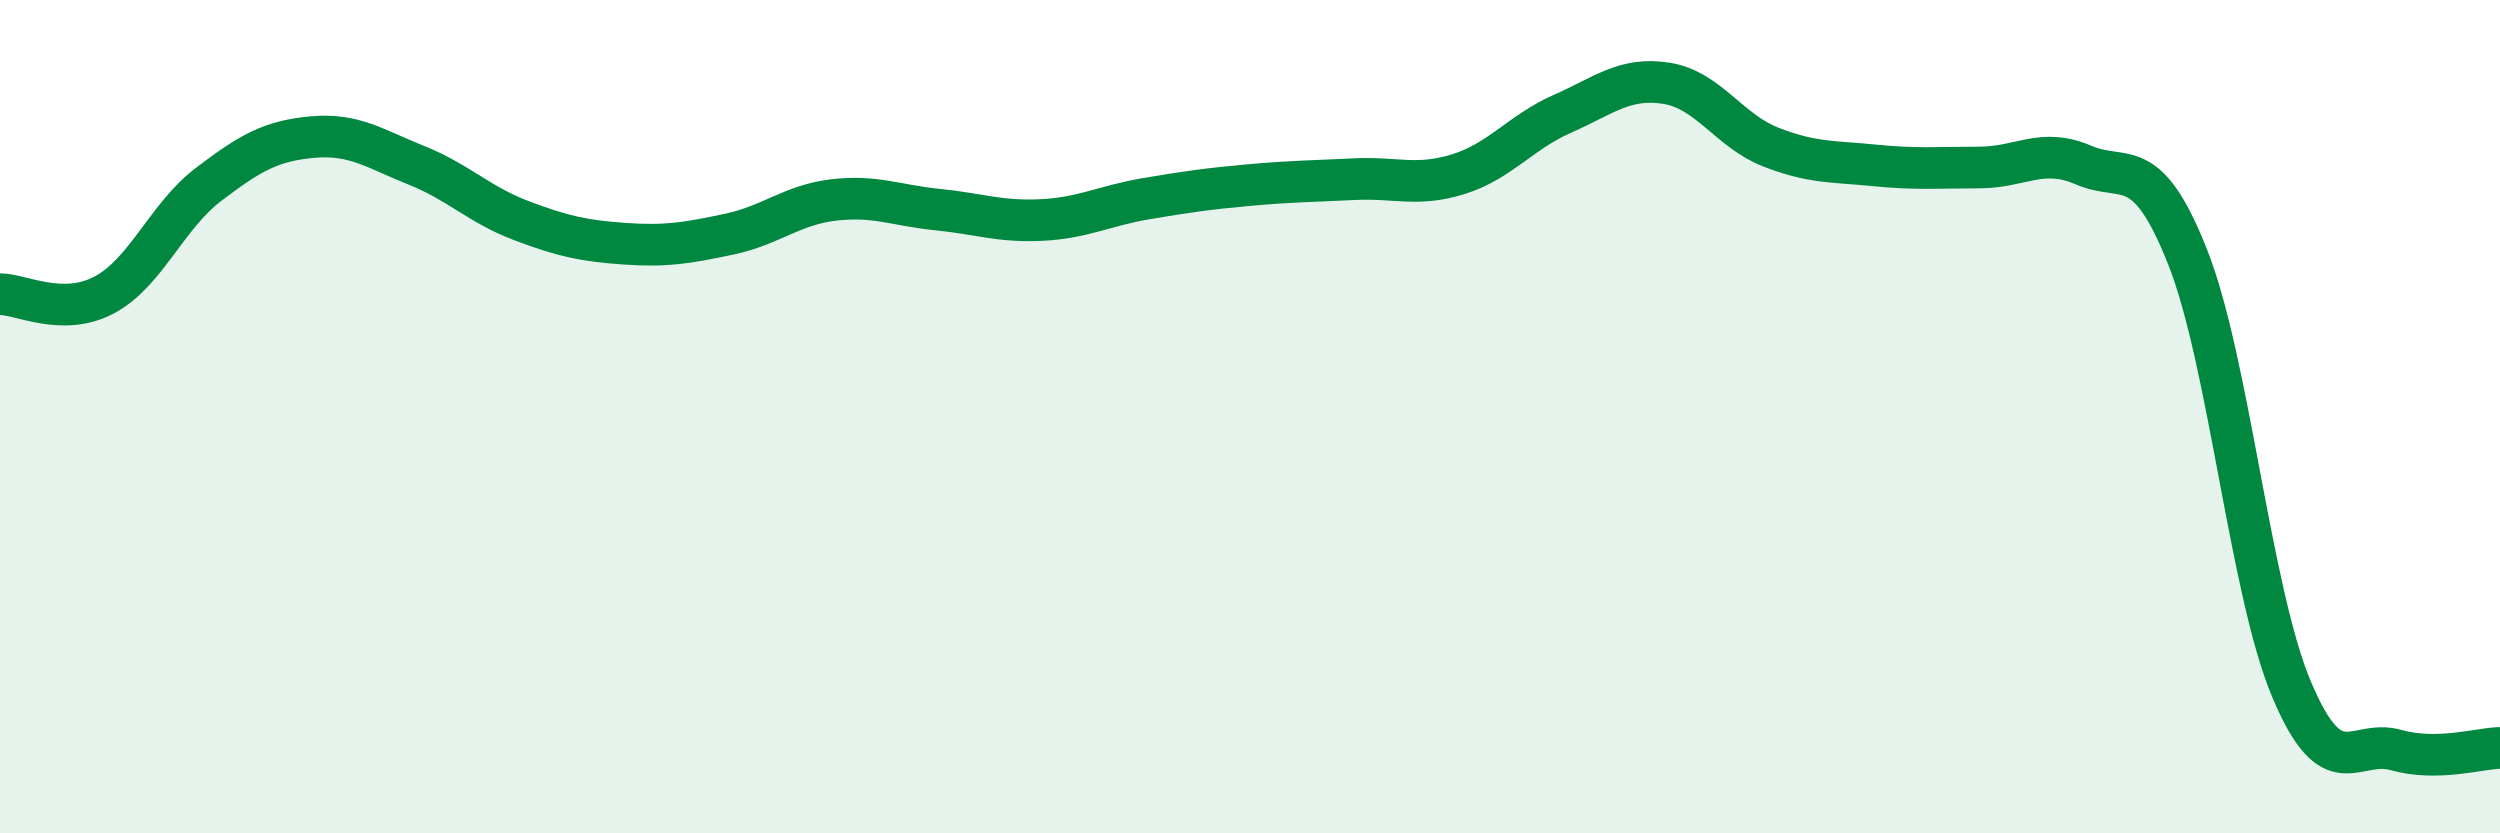
    <svg width="60" height="20" viewBox="0 0 60 20" xmlns="http://www.w3.org/2000/svg">
      <path
        d="M 0,7.06 C 0.5,7.06 1.5,7.61 2.5,7.08 C 3.5,6.55 4,5.19 5,4.43 C 6,3.67 6.5,3.38 7.5,3.29 C 8.5,3.2 9,3.57 10,3.97 C 11,4.37 11.5,4.91 12.5,5.29 C 13.5,5.67 14,5.78 15,5.85 C 16,5.92 16.5,5.83 17.5,5.62 C 18.5,5.41 19,4.92 20,4.8 C 21,4.68 21.5,4.93 22.5,5.03 C 23.5,5.13 24,5.33 25,5.28 C 26,5.23 26.5,4.94 27.5,4.77 C 28.5,4.6 29,4.53 30,4.44 C 31,4.35 31.5,4.35 32.5,4.3 C 33.5,4.25 34,4.49 35,4.18 C 36,3.87 36.5,3.17 37.5,2.73 C 38.5,2.29 39,1.84 40,2 C 41,2.16 41.5,3.14 42.5,3.53 C 43.5,3.92 44,3.87 45,3.97 C 46,4.07 46.5,4.02 47.5,4.02 C 48.5,4.02 49,3.53 50,3.96 C 51,4.39 51.5,3.64 52.5,6.16 C 53.5,8.68 54,14.18 55,16.55 C 56,18.92 56.5,17.72 57.5,18 C 58.5,18.28 59.5,17.96 60,17.95L60 20L0 20Z"
        fill="#008740"
        opacity="0.1"
        stroke-linecap="round"
        stroke-linejoin="round"
      />
      <path
        d="M 0,7.06 C 0.5,7.06 1.5,7.61 2.5,7.08 C 3.5,6.55 4,5.19 5,4.43 C 6,3.67 6.5,3.38 7.5,3.29 C 8.5,3.2 9,3.57 10,3.97 C 11,4.37 11.5,4.91 12.5,5.29 C 13.5,5.67 14,5.78 15,5.85 C 16,5.92 16.5,5.83 17.5,5.62 C 18.5,5.41 19,4.92 20,4.8 C 21,4.68 21.5,4.93 22.5,5.03 C 23.5,5.13 24,5.33 25,5.28 C 26,5.23 26.5,4.94 27.5,4.77 C 28.5,4.6 29,4.53 30,4.44 C 31,4.35 31.5,4.35 32.5,4.3 C 33.5,4.25 34,4.49 35,4.18 C 36,3.87 36.5,3.17 37.5,2.73 C 38.5,2.29 39,1.84 40,2 C 41,2.16 41.5,3.14 42.5,3.53 C 43.5,3.92 44,3.87 45,3.97 C 46,4.07 46.5,4.02 47.5,4.02 C 48.5,4.02 49,3.53 50,3.96 C 51,4.39 51.5,3.64 52.5,6.16 C 53.5,8.68 54,14.18 55,16.55 C 56,18.92 56.5,17.72 57.5,18 C 58.5,18.28 59.5,17.96 60,17.95"
        stroke="#008740"
        stroke-width="1"
        fill="none"
        stroke-linecap="round"
        stroke-linejoin="round"
      />
    </svg>
  